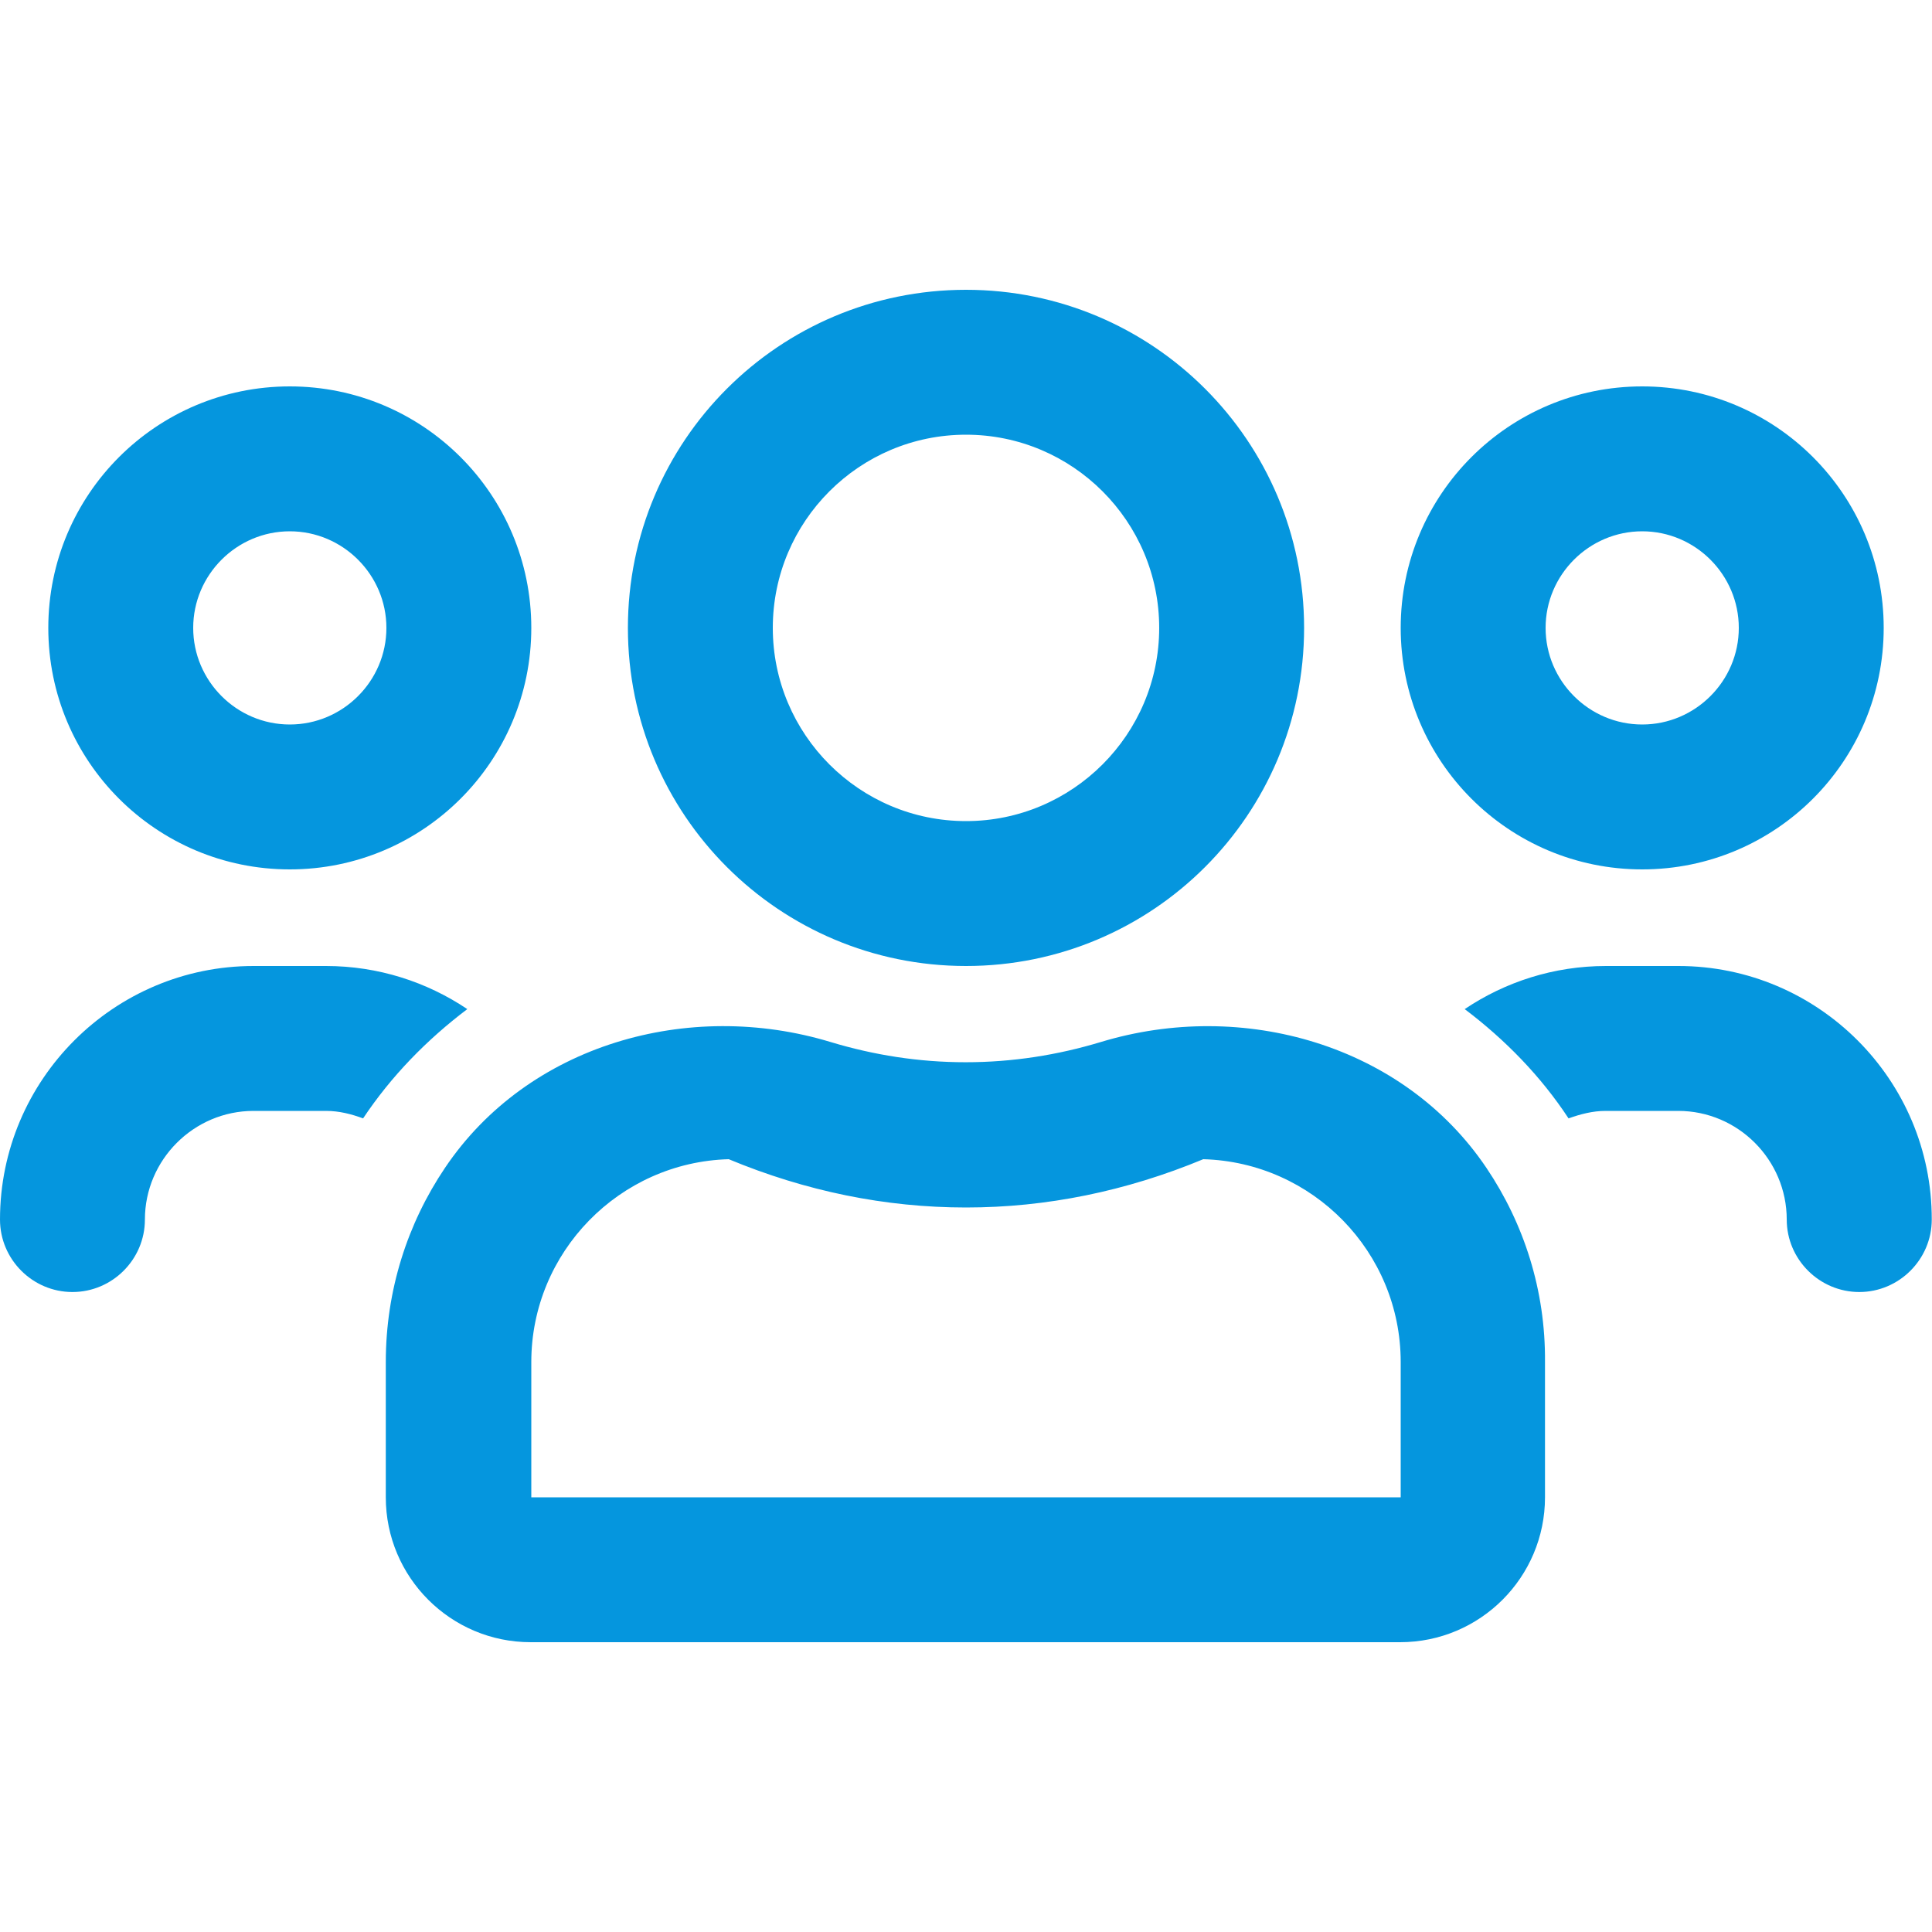 <?xml version="1.0" encoding="UTF-8"?> <svg xmlns="http://www.w3.org/2000/svg" width="16" height="16" viewBox="0 0 16 16" fill="none"><path fill-rule="evenodd" clip-rule="evenodd" d="M13.6 7.2C12.495 7.2 11.6 6.305 11.6 5.2C11.6 4.095 12.495 3.2 13.6 3.2C14.705 3.2 15.6 4.095 15.6 5.2C15.6 6.305 14.705 7.2 13.6 7.2ZM13.6 4.4C13.16 4.4 12.8 4.76 12.8 5.2C12.8 5.64 13.16 6 13.6 6C14.04 6 14.4 5.64 14.4 5.2C14.4 4.76 14.04 4.4 13.6 4.4ZM2.4 7.2C1.295 7.2 0.4 6.305 0.4 5.2C0.4 4.095 1.295 3.2 2.4 3.2C3.505 3.2 4.4 4.095 4.4 5.2C4.4 6.305 3.505 7.2 2.4 7.2ZM2.4 4.4C1.96 4.4 1.6 4.76 1.6 5.2C1.6 5.64 1.96 6 2.4 6C2.84 6 3.2 5.64 3.2 5.2C3.2 4.76 2.84 4.4 2.4 4.4ZM12.31 9.672C12.62 10.132 12.8 10.685 12.795 11.28V12.4C12.795 13.062 12.258 13.6 11.595 13.6H4.395C3.732 13.6 3.195 13.062 3.195 12.4V11.28C3.195 10.685 3.375 10.132 3.685 9.672C4.372 8.65 5.702 8.272 6.88 8.63C7.235 8.737 7.607 8.797 7.997 8.797C8.387 8.797 8.76 8.737 9.115 8.63C10.293 8.272 11.623 8.652 12.31 9.672ZM11.6 12.4V11.28C11.6 10.367 10.87 9.625 9.965 9.6C9.327 9.865 8.667 10 8 10C7.332 10 6.672 9.865 6.035 9.6C5.13 9.625 4.4 10.37 4.4 11.28V12.4H11.6ZM13.9 8C15.057 8 16 8.942 15.998 10.1C15.998 10.43 15.727 10.7 15.398 10.7C15.068 10.7 14.797 10.43 14.797 10.1C14.797 9.605 14.393 9.2 13.898 9.2H13.297C13.19 9.2 13.088 9.227 12.99 9.262C12.76 8.912 12.465 8.61 12.13 8.357C12.465 8.132 12.867 8 13.3 8H13.9ZM8 8C6.452 8 5.2 6.747 5.2 5.2C5.2 3.652 6.452 2.4 8 2.4C9.547 2.4 10.8 3.652 10.8 5.2C10.8 6.747 9.547 8 8 8ZM8 3.6C7.117 3.6 6.4 4.317 6.4 5.2C6.4 6.082 7.117 6.8 8 6.8C8.882 6.8 9.6 6.082 9.6 5.2C9.6 4.317 8.882 3.6 8 3.6ZM3.87 8.357C3.535 8.61 3.24 8.912 3.007 9.262C2.912 9.227 2.81 9.2 2.7 9.2H2.1C1.605 9.2 1.2 9.605 1.2 10.1C1.2 10.43 0.93 10.7 0.6 10.7C0.27 10.7 0 10.43 0 10.1C0 8.942 0.943 8 2.1 8H2.7C3.132 8 3.535 8.132 3.87 8.357Z" fill="#0596DE"></path></svg> 